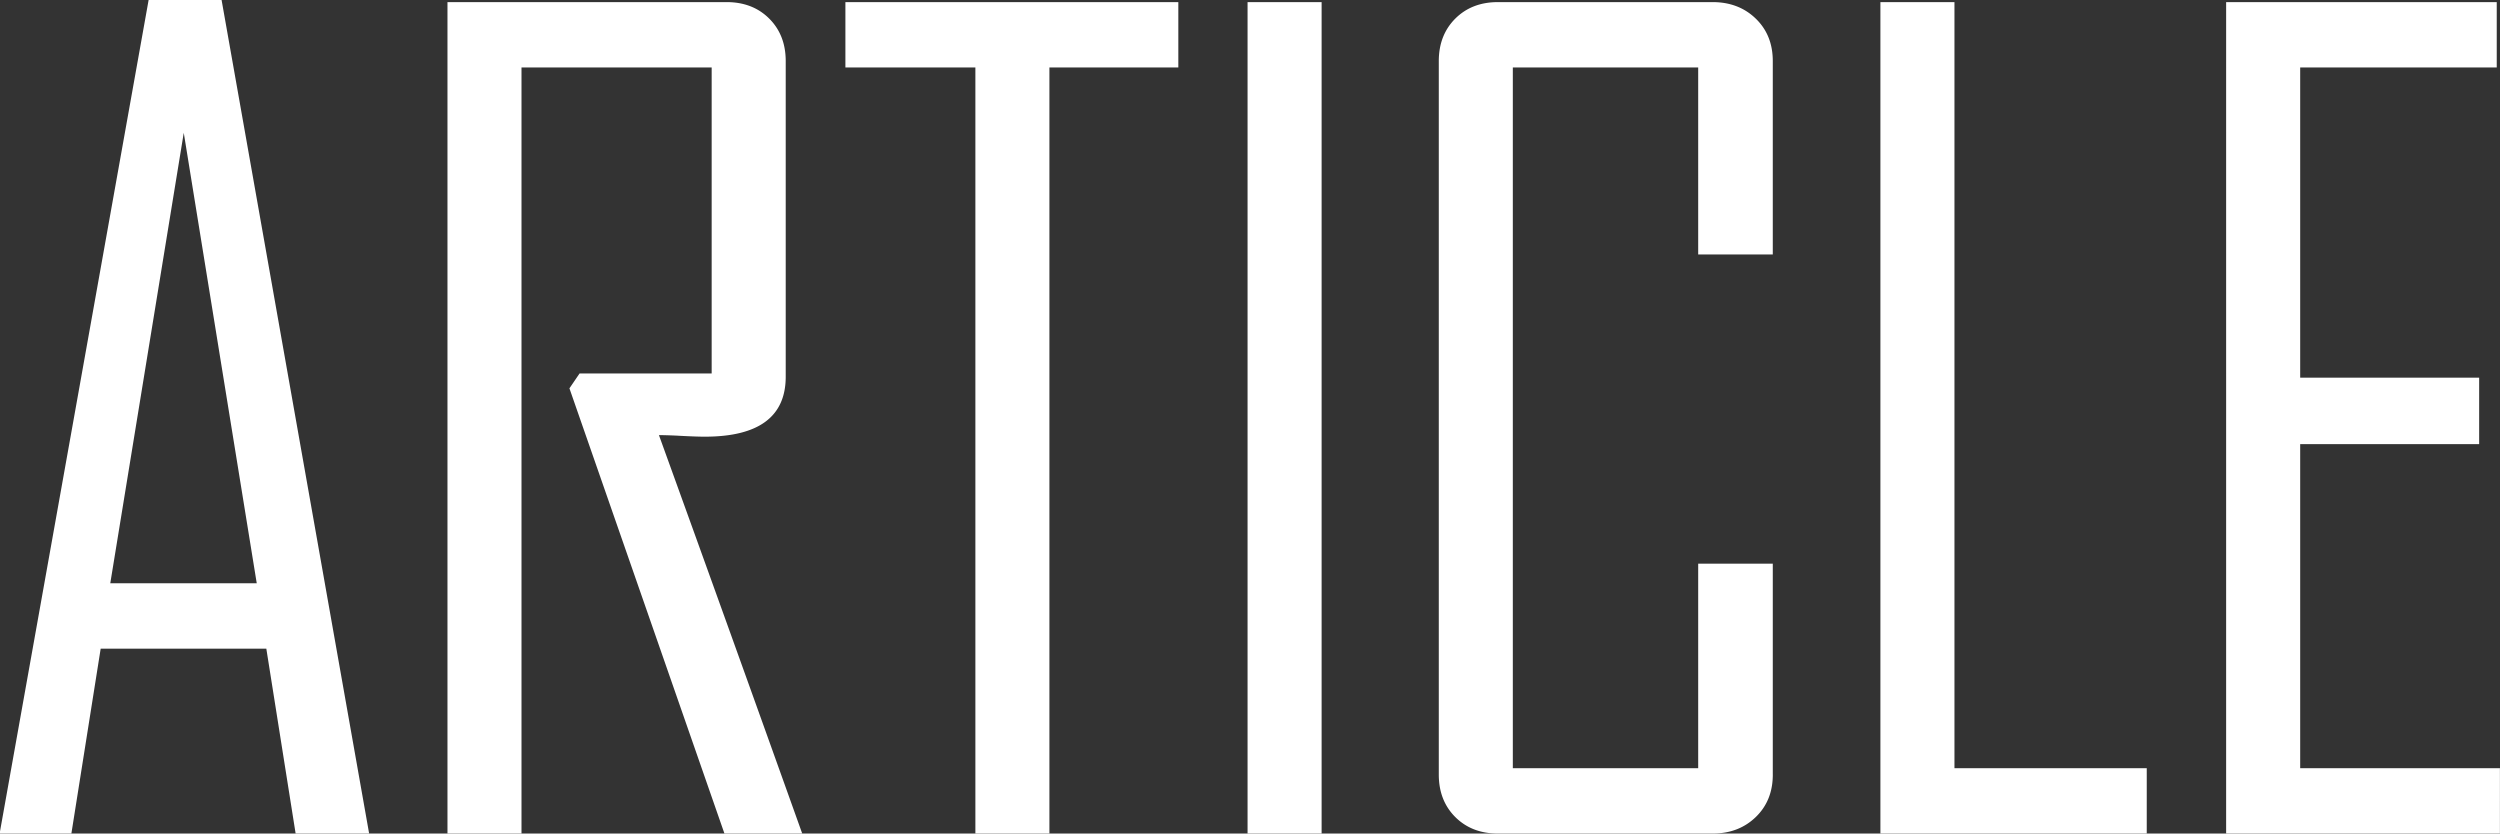 <svg xmlns="http://www.w3.org/2000/svg" viewBox="0 0 129.27 43.1"><rect x="0" y="0" width="129.27" height="43.1" fill="#333333" stroke="none"/><g fill="#fff"><path d="M19.087 43.1h-3.801l-1.515-9.56H5.206L3.691 43.1H0v-.11L7.685 0h3.773l7.629 43.1zm-5.811-12.939L9.502 6.867l-3.8 23.294h7.574zM41.481 43.1h-4.022l-8.015-23.02.524-.769h6.831V3.488h-9.833V43.1h-3.828V.109H37.57c.9 0 1.634.284 2.204.852.569.568.854 1.3.854 2.198v16.317c0 2.069-1.396 3.104-4.187 3.104-.276 0-.68-.014-1.212-.041a24.504 24.504 0 0 0-1.157-.041A5486.778 5486.778 0 0 1 41.481 43.1zM60.928 3.488h-6.665V43.1h-3.828V3.488h-6.721V.109h17.215v3.379zM68.338 43.1h-3.829V.109h3.829V43.1zM91.668 40.051c0 .898-.294 1.63-.882 2.198-.588.568-1.331.852-2.231.852h-11.1c-.9 0-1.633-.284-2.204-.852-.568-.567-.854-1.3-.854-2.198V3.159c0-.897.286-1.63.854-2.198.57-.567 1.303-.852 2.204-.852h11.099c.9 0 1.643.284 2.231.852.588.568.882 1.3.882 2.198v9.999H87.81v-9.67h-9.585v36.233h9.585V29.145h3.857v10.906zM111.003 43.1H97.232V.109h3.829v39.612h9.943V43.1zM129.266 43.1h-14.157V.109h13.992v3.379h-10.163V19.53h9.254v3.434h-9.254v16.757h10.328V43.1z"/></g></svg>